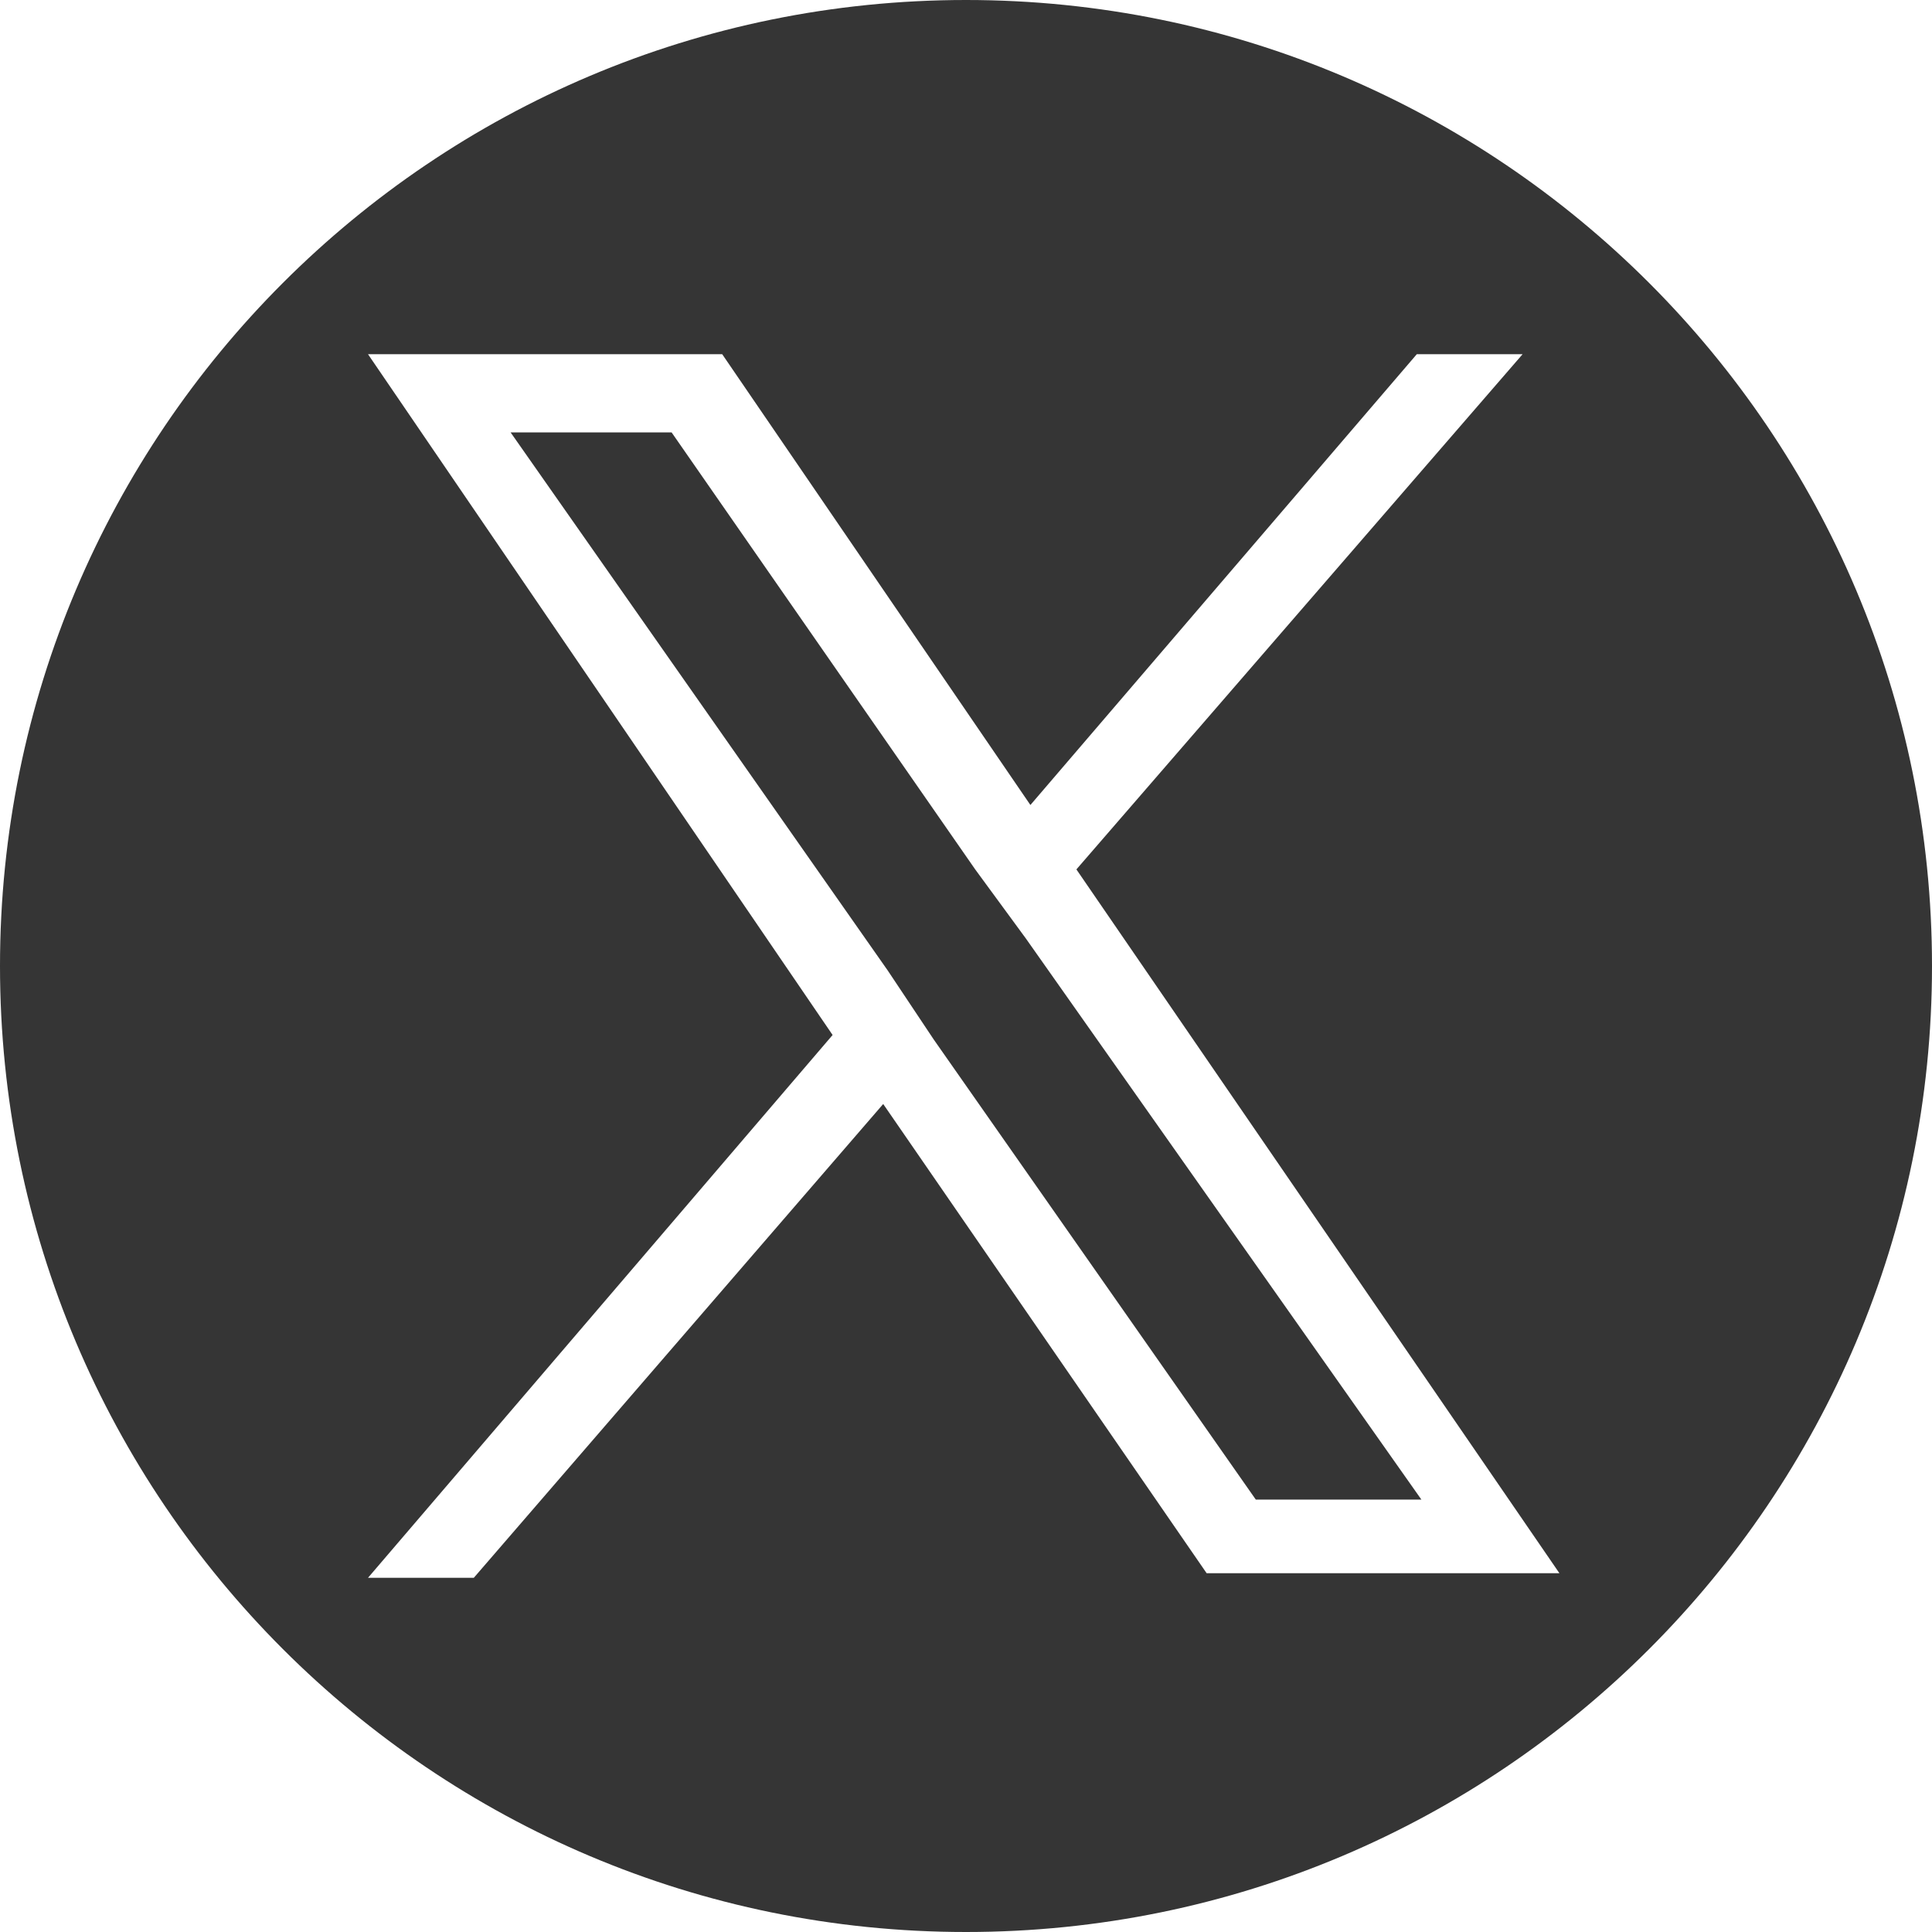<?xml version="1.0" encoding="UTF-8"?> <svg xmlns="http://www.w3.org/2000/svg" id="_レイヤー_1" data-name="レイヤー_1" version="1.1" viewBox="0 0 42 42"><defs><style> .st0 { fill: #353535; } </style></defs><polygon class="st0" points="21.2 18.9 14.6 9.4 11.1 9.4 19.3 21.1 20.3 22.6 20.3 22.6 27.3 32.6 30.9 32.6 22.3 20.4 21.2 18.9"></polygon><path class="st0" d="M21,0C9.4,0,0,9.4,0,21s9.4,21,21,21,21-9.4,21-21S32.6,0,21,0ZM26.3,34.3l-7.1-10.3-8.9,10.3h-2.3l10.1-11.8L8,7.7h7.7l6.7,9.8,8.4-9.8h2.3l-9.7,11.2h0l10.5,15.3h-7.7Z"></path></svg> 